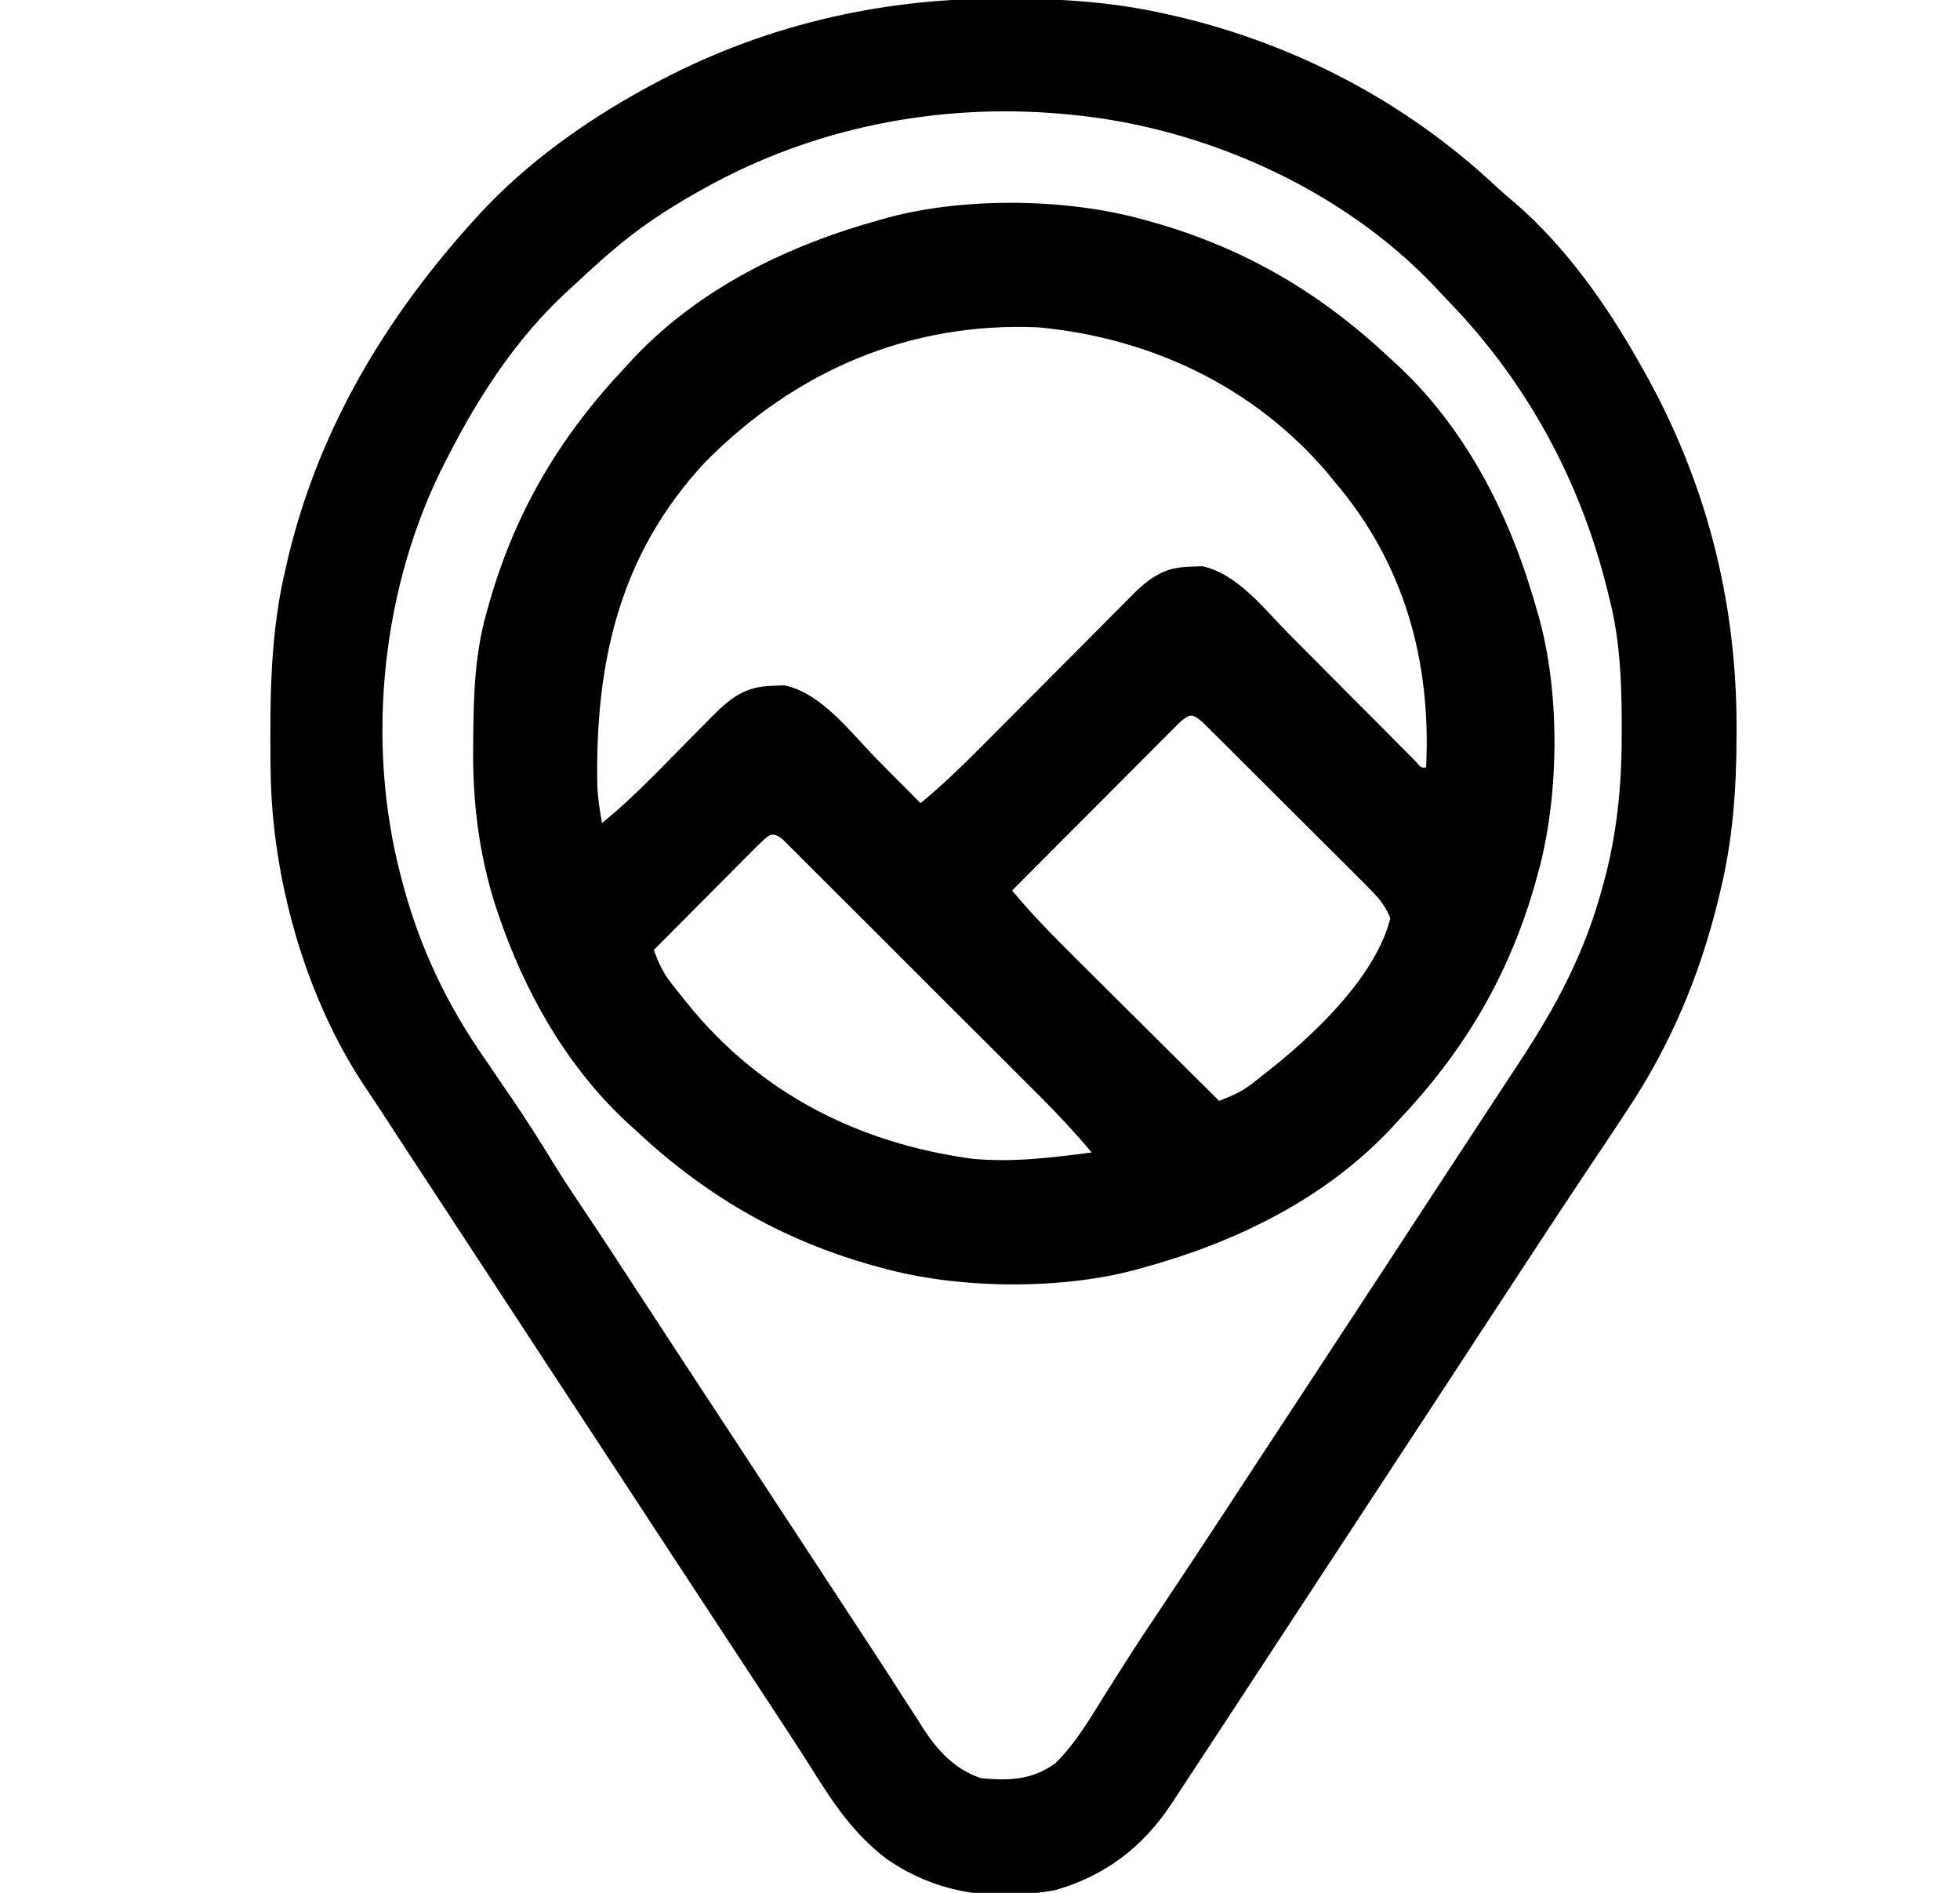<svg width="29" height="28" viewBox="0 0 29 28" fill="none" xmlns="http://www.w3.org/2000/svg">
<g clip-path="url(#clip0_138_2533)">
<path d="M14.811 -0.021C14.859 -0.021 14.907 -0.02 14.956 -0.02C15.756 -0.018 16.525 0.036 17.306 0.219C17.354 0.23 17.403 0.241 17.453 0.252C19.193 0.668 20.801 1.515 22.11 2.734C22.221 2.837 22.334 2.934 22.45 3.032C23.18 3.672 23.776 4.517 24.251 5.359C24.283 5.415 24.283 5.415 24.316 5.473C25.241 7.116 25.698 8.886 25.694 10.77C25.694 10.84 25.694 10.84 25.694 10.912C25.691 11.685 25.638 12.426 25.454 13.18C25.443 13.229 25.431 13.277 25.419 13.328C25.142 14.445 24.722 15.447 24.087 16.406C24.056 16.453 24.025 16.5 23.993 16.549C23.816 16.817 23.637 17.084 23.458 17.351C23.186 17.758 22.917 18.167 22.648 18.577C22.624 18.614 22.6 18.651 22.575 18.689C22.428 18.913 22.281 19.137 22.134 19.361C22.023 19.531 21.912 19.701 21.8 19.871C21.672 20.067 21.544 20.262 21.417 20.457C21.071 20.985 20.724 21.513 20.378 22.041C20.058 22.527 19.739 23.014 19.421 23.5C19.226 23.797 19.032 24.094 18.837 24.391C18.801 24.446 18.801 24.446 18.764 24.502C18.612 24.735 18.459 24.967 18.307 25.2C18.258 25.274 18.21 25.348 18.161 25.422C18.027 25.627 17.892 25.832 17.757 26.037C17.71 26.108 17.663 26.18 17.616 26.252C17.543 26.363 17.47 26.474 17.397 26.585C17.375 26.619 17.353 26.652 17.33 26.687C16.907 27.327 16.345 27.753 15.605 27.962C14.71 28.122 13.886 28.023 13.127 27.505C12.622 27.124 12.317 26.656 11.987 26.127C11.819 25.861 11.646 25.598 11.473 25.335C11.406 25.234 11.339 25.132 11.273 25.03C11.133 24.817 10.993 24.604 10.853 24.391C10.829 24.355 10.806 24.319 10.782 24.282C10.566 23.953 10.349 23.623 10.133 23.294C9.796 22.779 9.458 22.265 9.121 21.75C8.778 21.227 8.435 20.703 8.091 20.18C7.616 19.455 7.14 18.73 6.666 18.005C6.519 17.782 6.372 17.558 6.226 17.334C6.032 17.039 5.839 16.744 5.647 16.448C5.56 16.315 5.472 16.183 5.384 16.052C4.508 14.731 4.02 12.974 4.004 11.392C4.003 11.325 4.003 11.325 4.002 11.258C3.993 10.275 4.002 9.327 4.236 8.367C4.253 8.295 4.253 8.295 4.27 8.22C4.731 6.32 5.721 4.675 7.028 3.24C7.054 3.212 7.08 3.183 7.106 3.154C7.794 2.411 8.655 1.796 9.54 1.312C9.574 1.294 9.608 1.275 9.643 1.256C11.246 0.388 12.993 -0.025 14.811 -0.021ZM10.415 2.789C10.38 2.809 10.344 2.829 10.307 2.849C9.857 3.104 9.44 3.378 9.048 3.719C9.005 3.756 8.961 3.794 8.916 3.832C8.776 3.956 8.638 4.083 8.501 4.211C8.45 4.258 8.399 4.305 8.346 4.353C7.629 5.028 7.09 5.854 6.642 6.727C6.625 6.76 6.607 6.793 6.59 6.827C5.646 8.663 5.406 10.965 5.931 12.961C5.941 13 5.952 13.04 5.962 13.08C6.218 14.034 6.616 14.864 7.179 15.671C7.282 15.822 7.385 15.972 7.487 16.123C7.512 16.16 7.538 16.196 7.564 16.234C7.791 16.566 8.004 16.906 8.215 17.249C8.335 17.443 8.46 17.632 8.587 17.821C8.611 17.858 8.636 17.895 8.661 17.932C8.682 17.963 8.703 17.994 8.724 18.026C8.922 18.322 9.117 18.62 9.311 18.918C9.392 19.042 9.473 19.166 9.554 19.29C9.575 19.322 9.596 19.354 9.618 19.387C9.869 19.773 10.122 20.157 10.374 20.542C10.398 20.578 10.422 20.615 10.447 20.653C10.57 20.839 10.692 21.026 10.815 21.213C11.034 21.546 11.252 21.88 11.471 22.213C11.519 22.286 11.567 22.359 11.615 22.432C11.895 22.859 12.175 23.286 12.455 23.713C12.564 23.881 12.674 24.048 12.784 24.215C12.826 24.279 12.868 24.343 12.91 24.407C12.94 24.453 12.94 24.453 12.971 24.501C13.105 24.705 13.238 24.91 13.369 25.116C13.436 25.22 13.503 25.323 13.57 25.426C13.599 25.472 13.628 25.518 13.658 25.566C13.876 25.901 14.129 26.175 14.517 26.305C14.93 26.342 15.269 26.333 15.611 26.086C15.914 25.792 16.127 25.423 16.349 25.067C16.427 24.944 16.506 24.82 16.584 24.696C16.604 24.665 16.623 24.634 16.643 24.603C16.818 24.328 16.998 24.056 17.18 23.786C17.499 23.309 17.815 22.83 18.13 22.35C18.154 22.313 18.178 22.276 18.203 22.238C18.303 22.086 18.403 21.934 18.502 21.782C18.675 21.518 18.848 21.255 19.02 20.992C19.056 20.937 19.056 20.937 19.093 20.881C19.141 20.808 19.189 20.735 19.237 20.662C19.99 19.515 20.742 18.367 21.493 17.218C21.679 16.933 21.865 16.649 22.052 16.366C22.146 16.222 22.24 16.079 22.334 15.936C22.379 15.868 22.424 15.8 22.469 15.731C23.032 14.877 23.455 14.085 23.718 13.094C23.732 13.044 23.745 12.993 23.759 12.942C23.941 12.225 23.999 11.523 23.995 10.787C23.995 10.746 23.995 10.705 23.995 10.663C23.992 10.048 23.966 9.457 23.814 8.859C23.803 8.815 23.792 8.77 23.781 8.724C23.381 7.108 22.59 5.651 21.431 4.455C21.36 4.382 21.29 4.307 21.221 4.232C19.848 2.788 17.803 1.879 15.829 1.695C15.791 1.692 15.752 1.688 15.712 1.684C13.879 1.523 12.024 1.888 10.415 2.789Z" fill="black"/>
<path d="M16.919 3.249C16.966 3.262 17.013 3.275 17.061 3.288C18.426 3.676 19.541 4.335 20.571 5.304C20.614 5.344 20.657 5.383 20.702 5.424C21.741 6.404 22.374 7.704 22.75 9.062C22.767 9.122 22.767 9.122 22.784 9.183C23.087 10.312 23.067 11.816 22.75 12.938C22.737 12.985 22.724 13.031 22.711 13.08C22.322 14.44 21.66 15.552 20.688 16.578C20.649 16.622 20.609 16.665 20.568 16.709C19.585 17.745 18.281 18.376 16.919 18.751C16.858 18.768 16.858 18.768 16.797 18.785C15.665 19.086 14.156 19.067 13.031 18.751C12.984 18.738 12.937 18.725 12.888 18.712C11.524 18.324 10.409 17.665 9.379 16.696C9.335 16.656 9.292 16.617 9.247 16.576C8.372 15.75 7.765 14.674 7.38 13.543C7.364 13.497 7.348 13.45 7.332 13.402C7.082 12.619 6.991 11.85 7.001 11.033C7.001 10.991 7.001 10.948 7.002 10.905C7.007 10.277 7.026 9.67 7.199 9.062C7.219 8.992 7.219 8.992 7.239 8.92C7.627 7.56 8.289 6.449 9.261 5.422C9.301 5.378 9.34 5.335 9.381 5.291C10.364 4.255 11.668 3.624 13.031 3.249C13.091 3.232 13.091 3.232 13.152 3.215C14.285 2.914 15.793 2.933 16.919 3.249ZM10.439 6.831C9.152 8.207 8.802 9.824 8.838 11.648C8.849 11.827 8.875 11.998 8.908 12.174C9.178 11.955 9.427 11.72 9.672 11.473C9.704 11.441 9.735 11.409 9.768 11.376C9.9 11.243 10.032 11.109 10.164 10.975C10.261 10.877 10.359 10.778 10.456 10.68C10.486 10.65 10.515 10.62 10.545 10.589C10.819 10.314 11.036 10.153 11.43 10.145C11.516 10.141 11.516 10.141 11.604 10.137C12.163 10.257 12.584 10.834 12.972 11.227C13.035 11.291 13.098 11.354 13.161 11.418C13.315 11.572 13.467 11.726 13.62 11.881C13.972 11.592 14.292 11.276 14.612 10.953C14.708 10.856 14.805 10.76 14.901 10.663C15.174 10.389 15.447 10.115 15.72 9.841C15.887 9.672 16.055 9.504 16.223 9.336C16.287 9.272 16.35 9.208 16.413 9.144C16.502 9.055 16.591 8.966 16.68 8.876C16.731 8.826 16.781 8.775 16.833 8.723C17.083 8.497 17.275 8.39 17.614 8.383C17.672 8.381 17.729 8.378 17.789 8.376C18.306 8.486 18.705 9.008 19.061 9.368C19.118 9.426 19.176 9.483 19.233 9.541C19.382 9.69 19.532 9.84 19.68 9.991C19.92 10.232 20.161 10.473 20.401 10.714C20.485 10.799 20.569 10.883 20.652 10.967C20.703 11.018 20.753 11.069 20.805 11.121C20.872 11.188 20.872 11.188 20.94 11.257C21.026 11.359 21.026 11.359 21.101 11.352C21.177 9.783 20.78 8.336 19.746 7.125C19.704 7.074 19.663 7.024 19.62 6.972C18.533 5.709 17.013 4.996 15.361 4.842C13.456 4.759 11.768 5.489 10.439 6.831ZM17.454 10.687C17.408 10.733 17.362 10.779 17.315 10.826C17.237 10.904 17.237 10.904 17.158 10.983C17.101 11.04 17.045 11.097 16.988 11.154C16.93 11.212 16.872 11.27 16.814 11.328C16.662 11.481 16.509 11.634 16.357 11.787C16.202 11.943 16.046 12.098 15.89 12.254C15.585 12.56 15.28 12.866 14.975 13.173C15.28 13.542 15.615 13.877 15.955 14.215C16.016 14.275 16.076 14.335 16.136 14.395C16.294 14.551 16.451 14.708 16.608 14.864C16.77 15.024 16.931 15.184 17.092 15.345C17.407 15.658 17.722 15.972 18.038 16.285C18.218 16.215 18.372 16.15 18.525 16.031C18.559 16.005 18.593 15.978 18.627 15.951C18.663 15.923 18.698 15.895 18.734 15.866C18.77 15.837 18.807 15.808 18.845 15.778C19.494 15.254 20.36 14.425 20.571 13.584C20.489 13.368 20.349 13.23 20.187 13.069C20.16 13.042 20.134 13.015 20.106 12.987C20.017 12.899 19.929 12.81 19.84 12.722C19.778 12.661 19.717 12.599 19.655 12.537C19.526 12.409 19.397 12.28 19.268 12.152C19.102 11.987 18.936 11.822 18.771 11.656C18.644 11.529 18.517 11.402 18.389 11.276C18.328 11.215 18.267 11.154 18.206 11.093C18.121 11.008 18.035 10.923 17.95 10.839C17.877 10.766 17.877 10.766 17.803 10.692C17.646 10.555 17.611 10.55 17.454 10.687ZM11.211 12.507C11.139 12.579 11.068 12.651 10.996 12.723C10.959 12.761 10.921 12.799 10.882 12.838C10.761 12.959 10.641 13.08 10.52 13.202C10.438 13.284 10.357 13.366 10.275 13.448C10.074 13.649 9.874 13.851 9.673 14.053C9.741 14.234 9.808 14.387 9.928 14.539C9.954 14.573 9.981 14.606 10.008 14.641C10.036 14.676 10.064 14.711 10.093 14.747C10.123 14.784 10.152 14.82 10.182 14.858C11.254 16.178 12.705 16.912 14.385 17.141C14.98 17.198 15.563 17.125 16.153 17.048C15.903 16.751 15.642 16.471 15.367 16.197C15.325 16.155 15.283 16.113 15.24 16.07C15.103 15.933 14.966 15.796 14.828 15.659C14.733 15.564 14.637 15.468 14.542 15.373C14.342 15.173 14.142 14.974 13.942 14.775C13.685 14.519 13.429 14.262 13.173 14.006C12.976 13.809 12.779 13.612 12.581 13.415C12.487 13.321 12.392 13.226 12.297 13.132C12.166 13 12.034 12.869 11.902 12.738C11.843 12.678 11.843 12.678 11.783 12.618C11.747 12.582 11.711 12.547 11.675 12.511C11.643 12.479 11.612 12.448 11.58 12.416C11.412 12.279 11.366 12.365 11.211 12.507Z" fill="black"/>
</g>
<defs>
<clipPath id="clip0_138_2533">
<rect width="28" height="28" fill="white" transform="translate(0.778)"/>
</clipPath>
</defs>
</svg>
